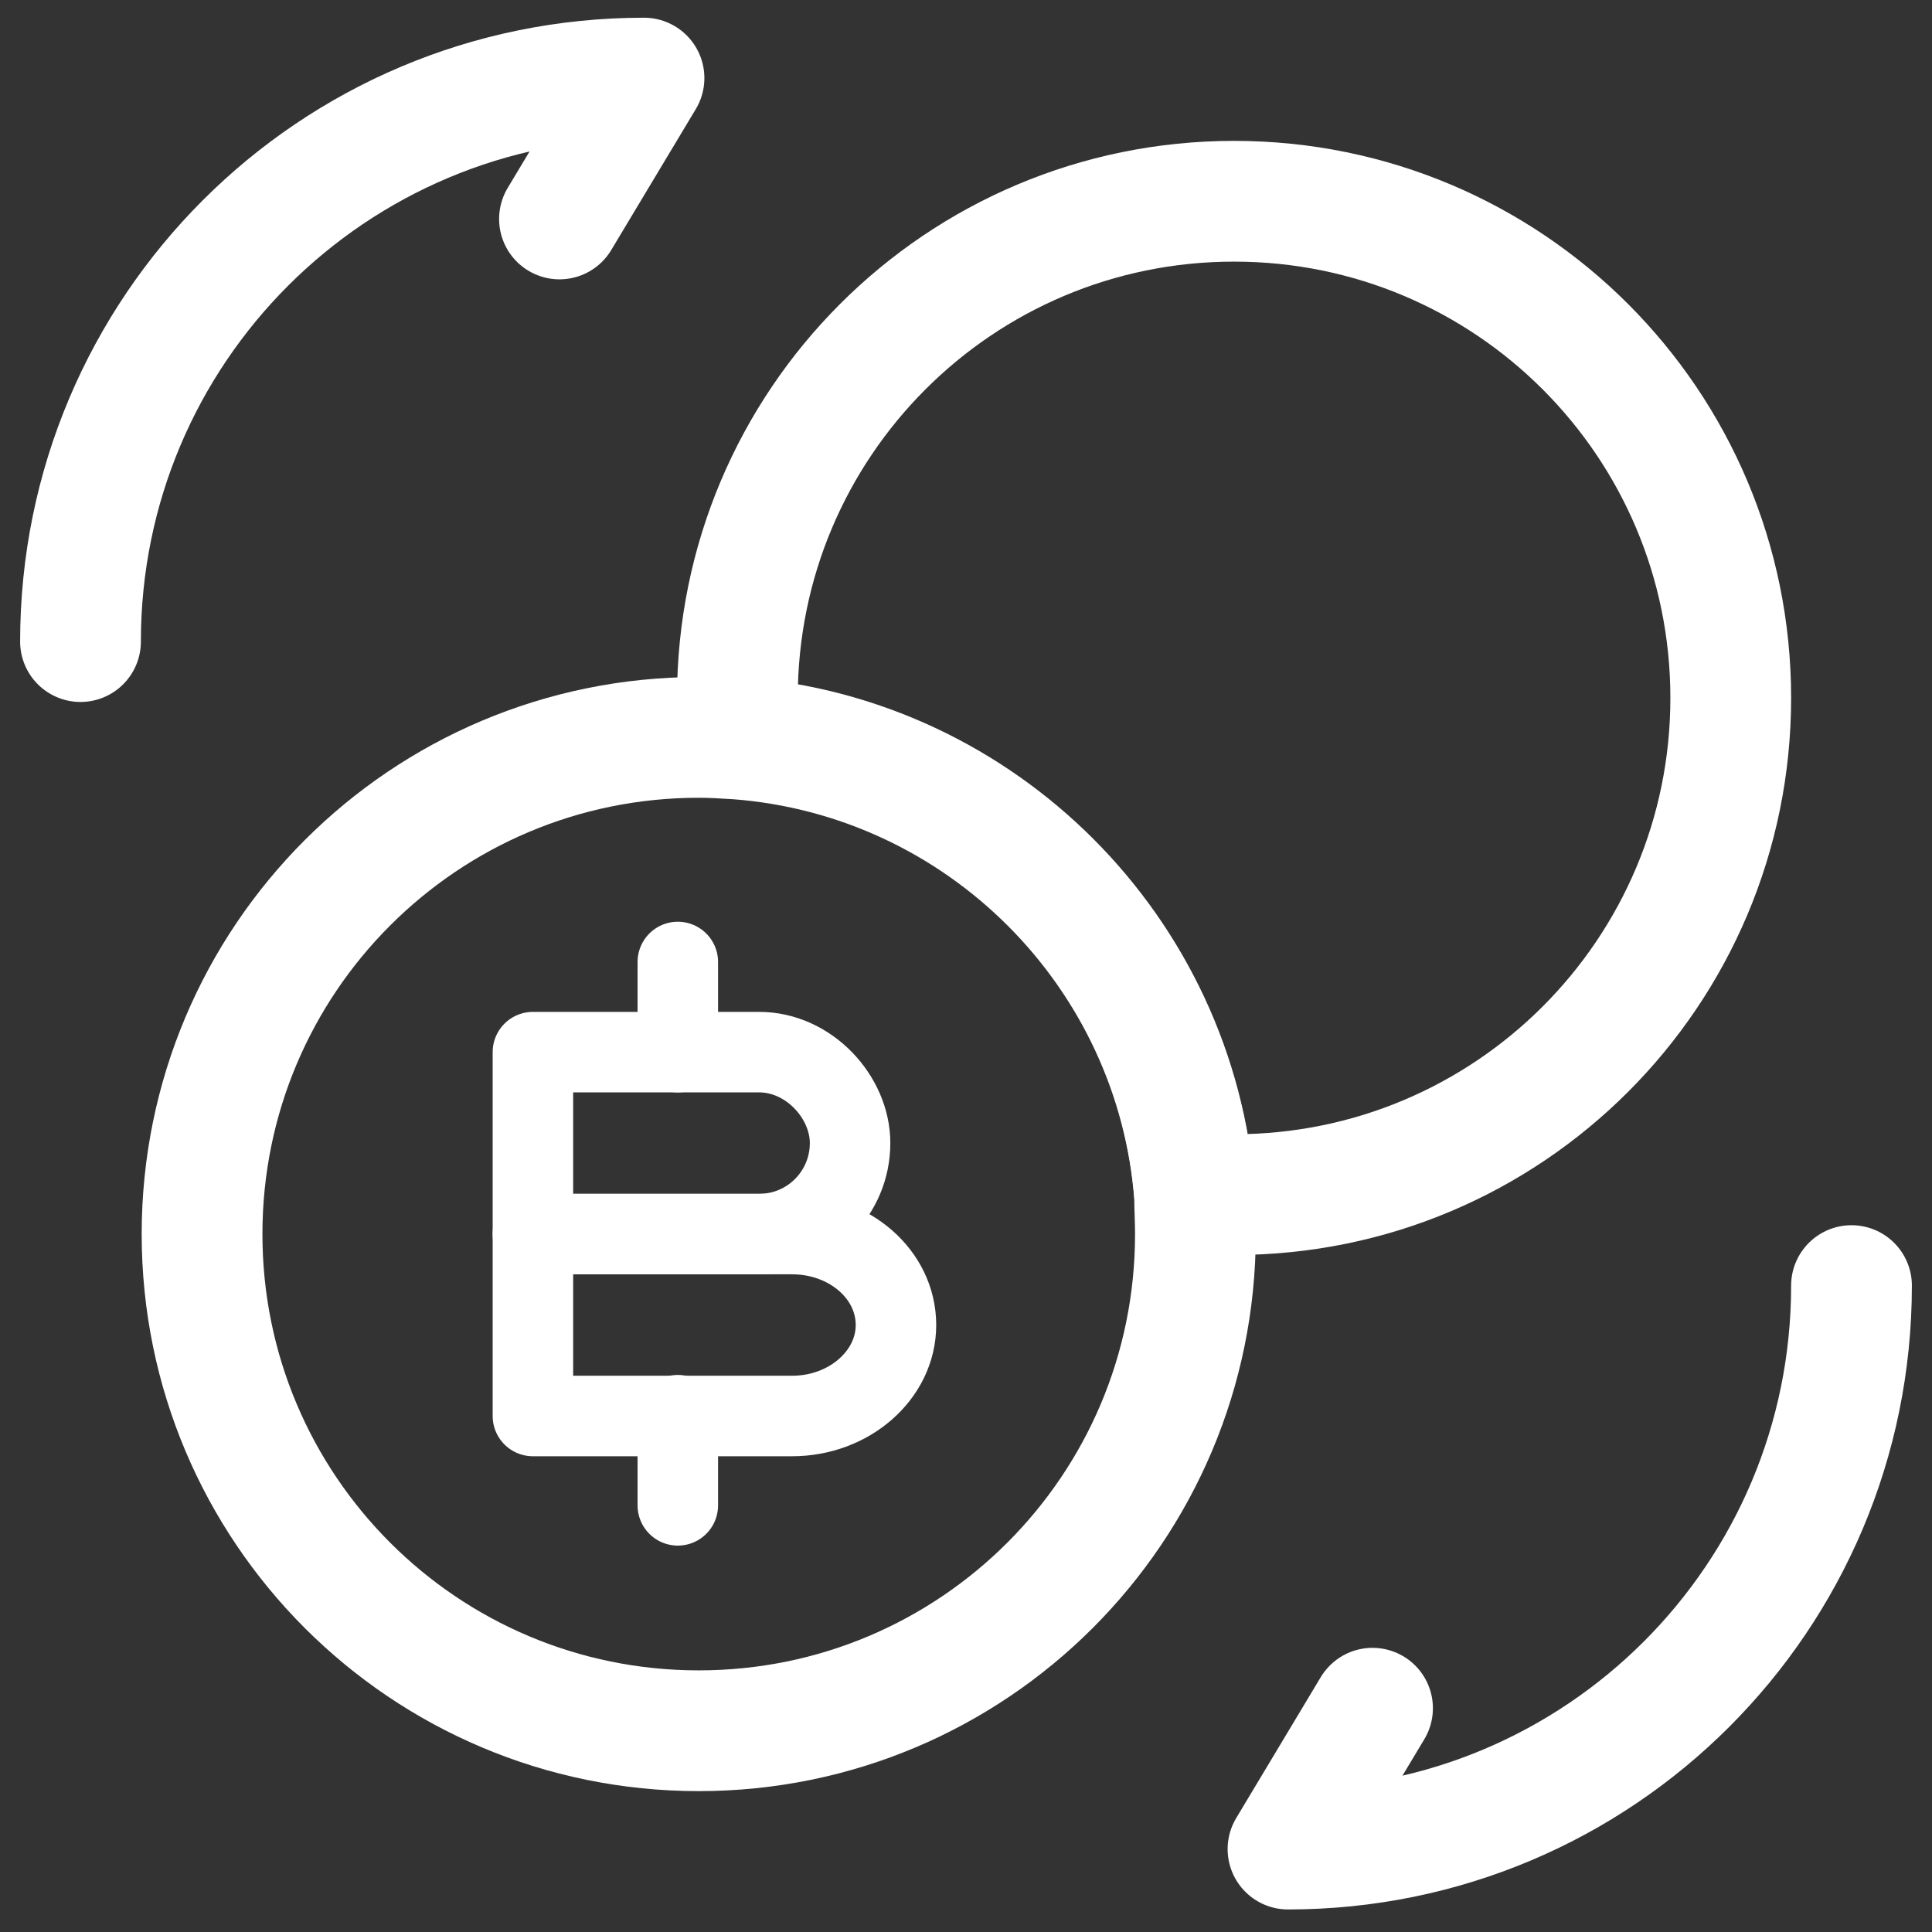 <?xml version="1.0" encoding="UTF-8"?>
<svg xmlns="http://www.w3.org/2000/svg" width="24" height="24" viewBox="0 0 24 24" fill="none">
  <rect x="0" y="0" width="24" height="24" fill="#333333" stroke="none"/>
  <path d="M23 15.97C23 19.84 19.87 22.97 16 22.97L17.05 21.22" stroke="white" stroke-width="1.5" stroke-linecap="round" stroke-linejoin="round"></path>
  <path d="M1 7.97C1 4.1 4.13 0.97 8 0.97L6.95 2.72" stroke="white" stroke-width="1.5" stroke-linecap="round" stroke-linejoin="round"></path>
  <path d="M6.62 13.07H9.43C10.05 13.07 10.56 13.63 10.56 14.2C10.56 14.82 10.06 15.33 9.43 15.33H6.62V13.07Z" stroke="white" stroke-miterlimit="10" stroke-linecap="round" stroke-linejoin="round"></path>
  <path d="M6.62 15.33H9.84C10.55 15.33 11.13 15.83 11.13 16.46C11.13 17.08 10.55 17.59 9.84 17.59H6.62V15.33Z" stroke="white" stroke-miterlimit="10" stroke-linecap="round" stroke-linejoin="round"></path>
  <path d="M8.42 17.58V18.7" stroke="white" stroke-miterlimit="10" stroke-linecap="round" stroke-linejoin="round"></path>
  <path d="M8.42 11.95V13.07" stroke="white" stroke-miterlimit="10" stroke-linecap="round" stroke-linejoin="round"></path>
  <path d="M14.85 15.33C14.85 18.74 12.09 21.5 8.68 21.5C5.27 21.5 2.51 18.74 2.51 15.33C2.51 11.92 5.27 9.16 8.68 9.16C8.84 9.16 8.99 9.17 9.16 9.18C12.19 9.41 14.61 11.83 14.84 14.86C14.84 15.01 14.85 15.16 14.85 15.33Z" stroke="white" stroke-width="1.5" stroke-miterlimit="10" stroke-linecap="round" stroke-linejoin="round"></path>
  <path d="M21.5 8.67C21.5 12.08 18.74 14.84 15.33 14.84H14.84C14.61 11.81 12.19 9.39 9.16 9.16V8.67C9.16 5.26 11.92 2.5 15.33 2.5C18.74 2.5 21.5 5.26 21.5 8.67Z" stroke="white" stroke-width="1.5" stroke-miterlimit="10" stroke-linecap="round" stroke-linejoin="round"></path>
</svg>
